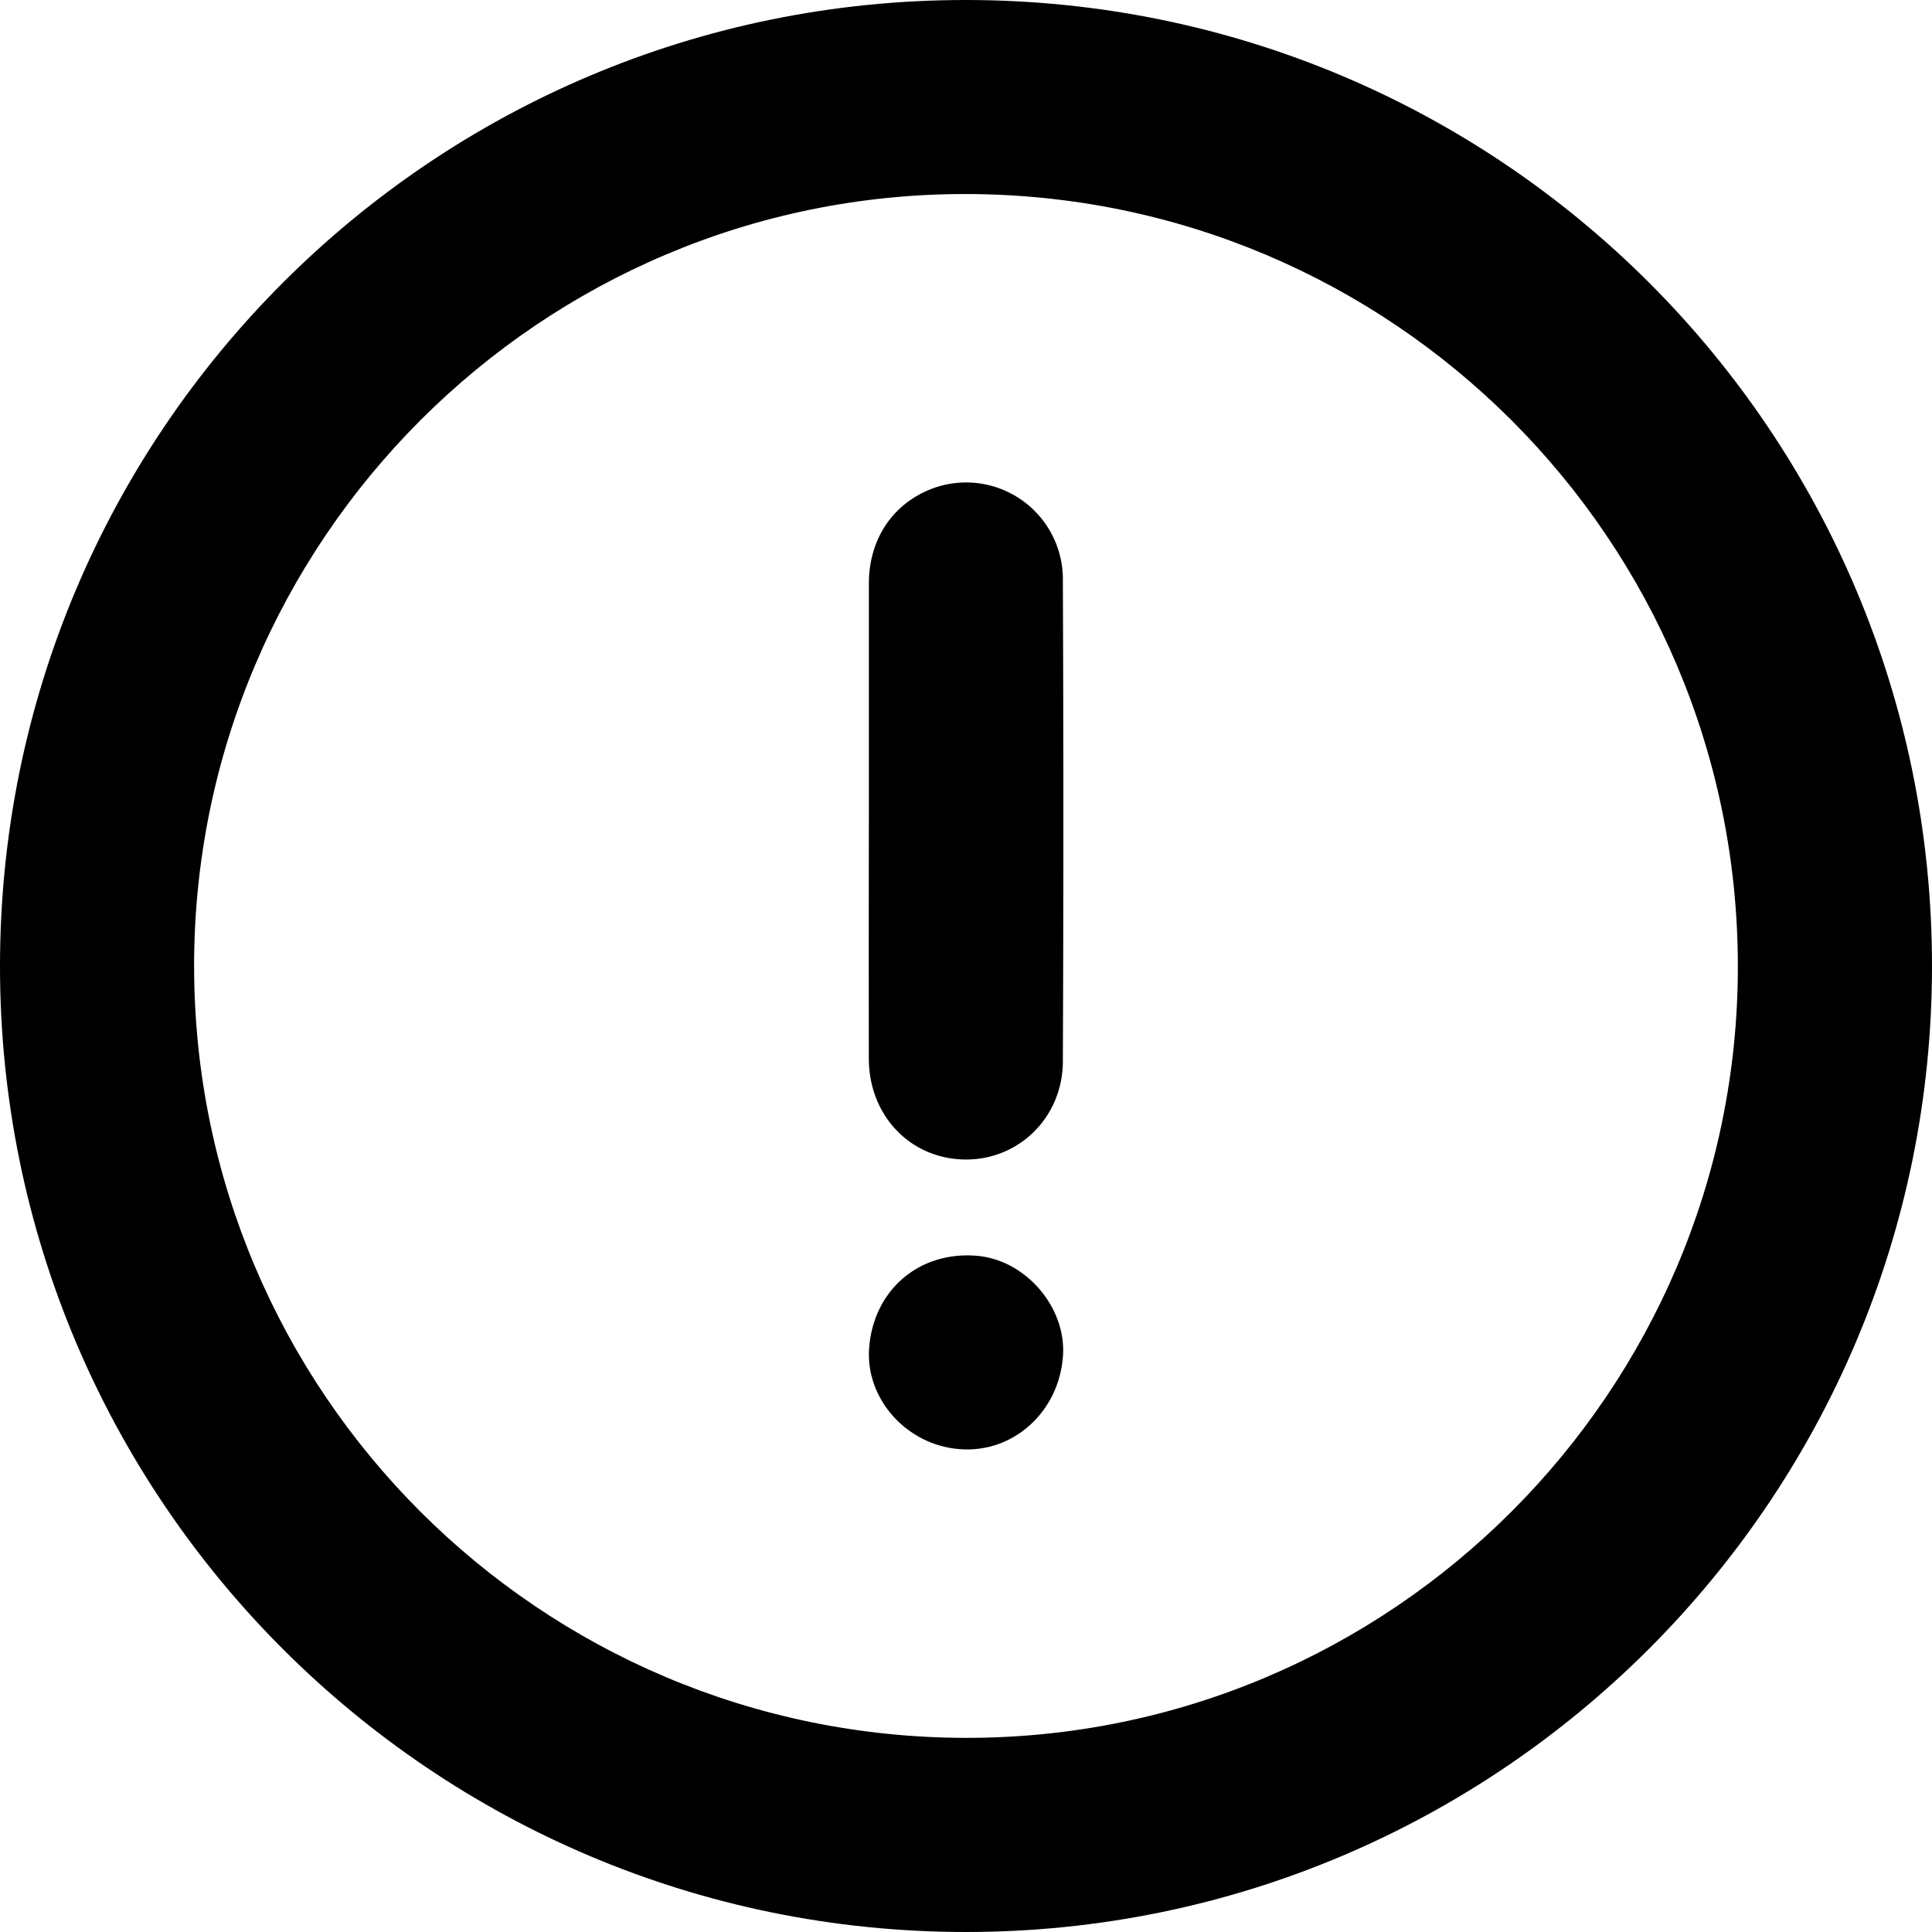 <svg id="图层_1" data-name="图层 1" xmlns="http://www.w3.org/2000/svg" viewBox="0 0 512 512"><title>svg_topic</title><path d="M512,256c0,141.29-114.73,256-256,256S0,397.51,0,256.06,114.46-.1,256.09,0,512,114.66,512,256ZM460.55,256C460.48,143.11,369,51.6,256.08,51.42,143.34,51.23,51.42,143.14,51.44,256S143,460.38,255.89,460.55C368.63,460.73,460.63,368.76,460.55,256Z" transform="translate(0 0)"/><path d="M230.26,217.56q0-31.44,0-62.87c0-11.62,6.1-20.9,16.26-25a25.64,25.64,0,0,1,35.15,24.14q.26,63.67,0,127.37c0,15.16-12.12,26.7-26.81,26.06-14.07-.61-24.57-11.93-24.61-26.65Q230.21,249.11,230.26,217.56Z" transform="translate(0 0)"/><path d="M230.32,357.33c1.1-15.35,13.12-25.74,28.39-24.55,13,1,23.85,13.57,23,26.47-1,14.88-13.18,25.91-27.37,24.79C240.31,383,229.36,370.76,230.32,357.33Z" transform="translate(0 0)"/></svg>